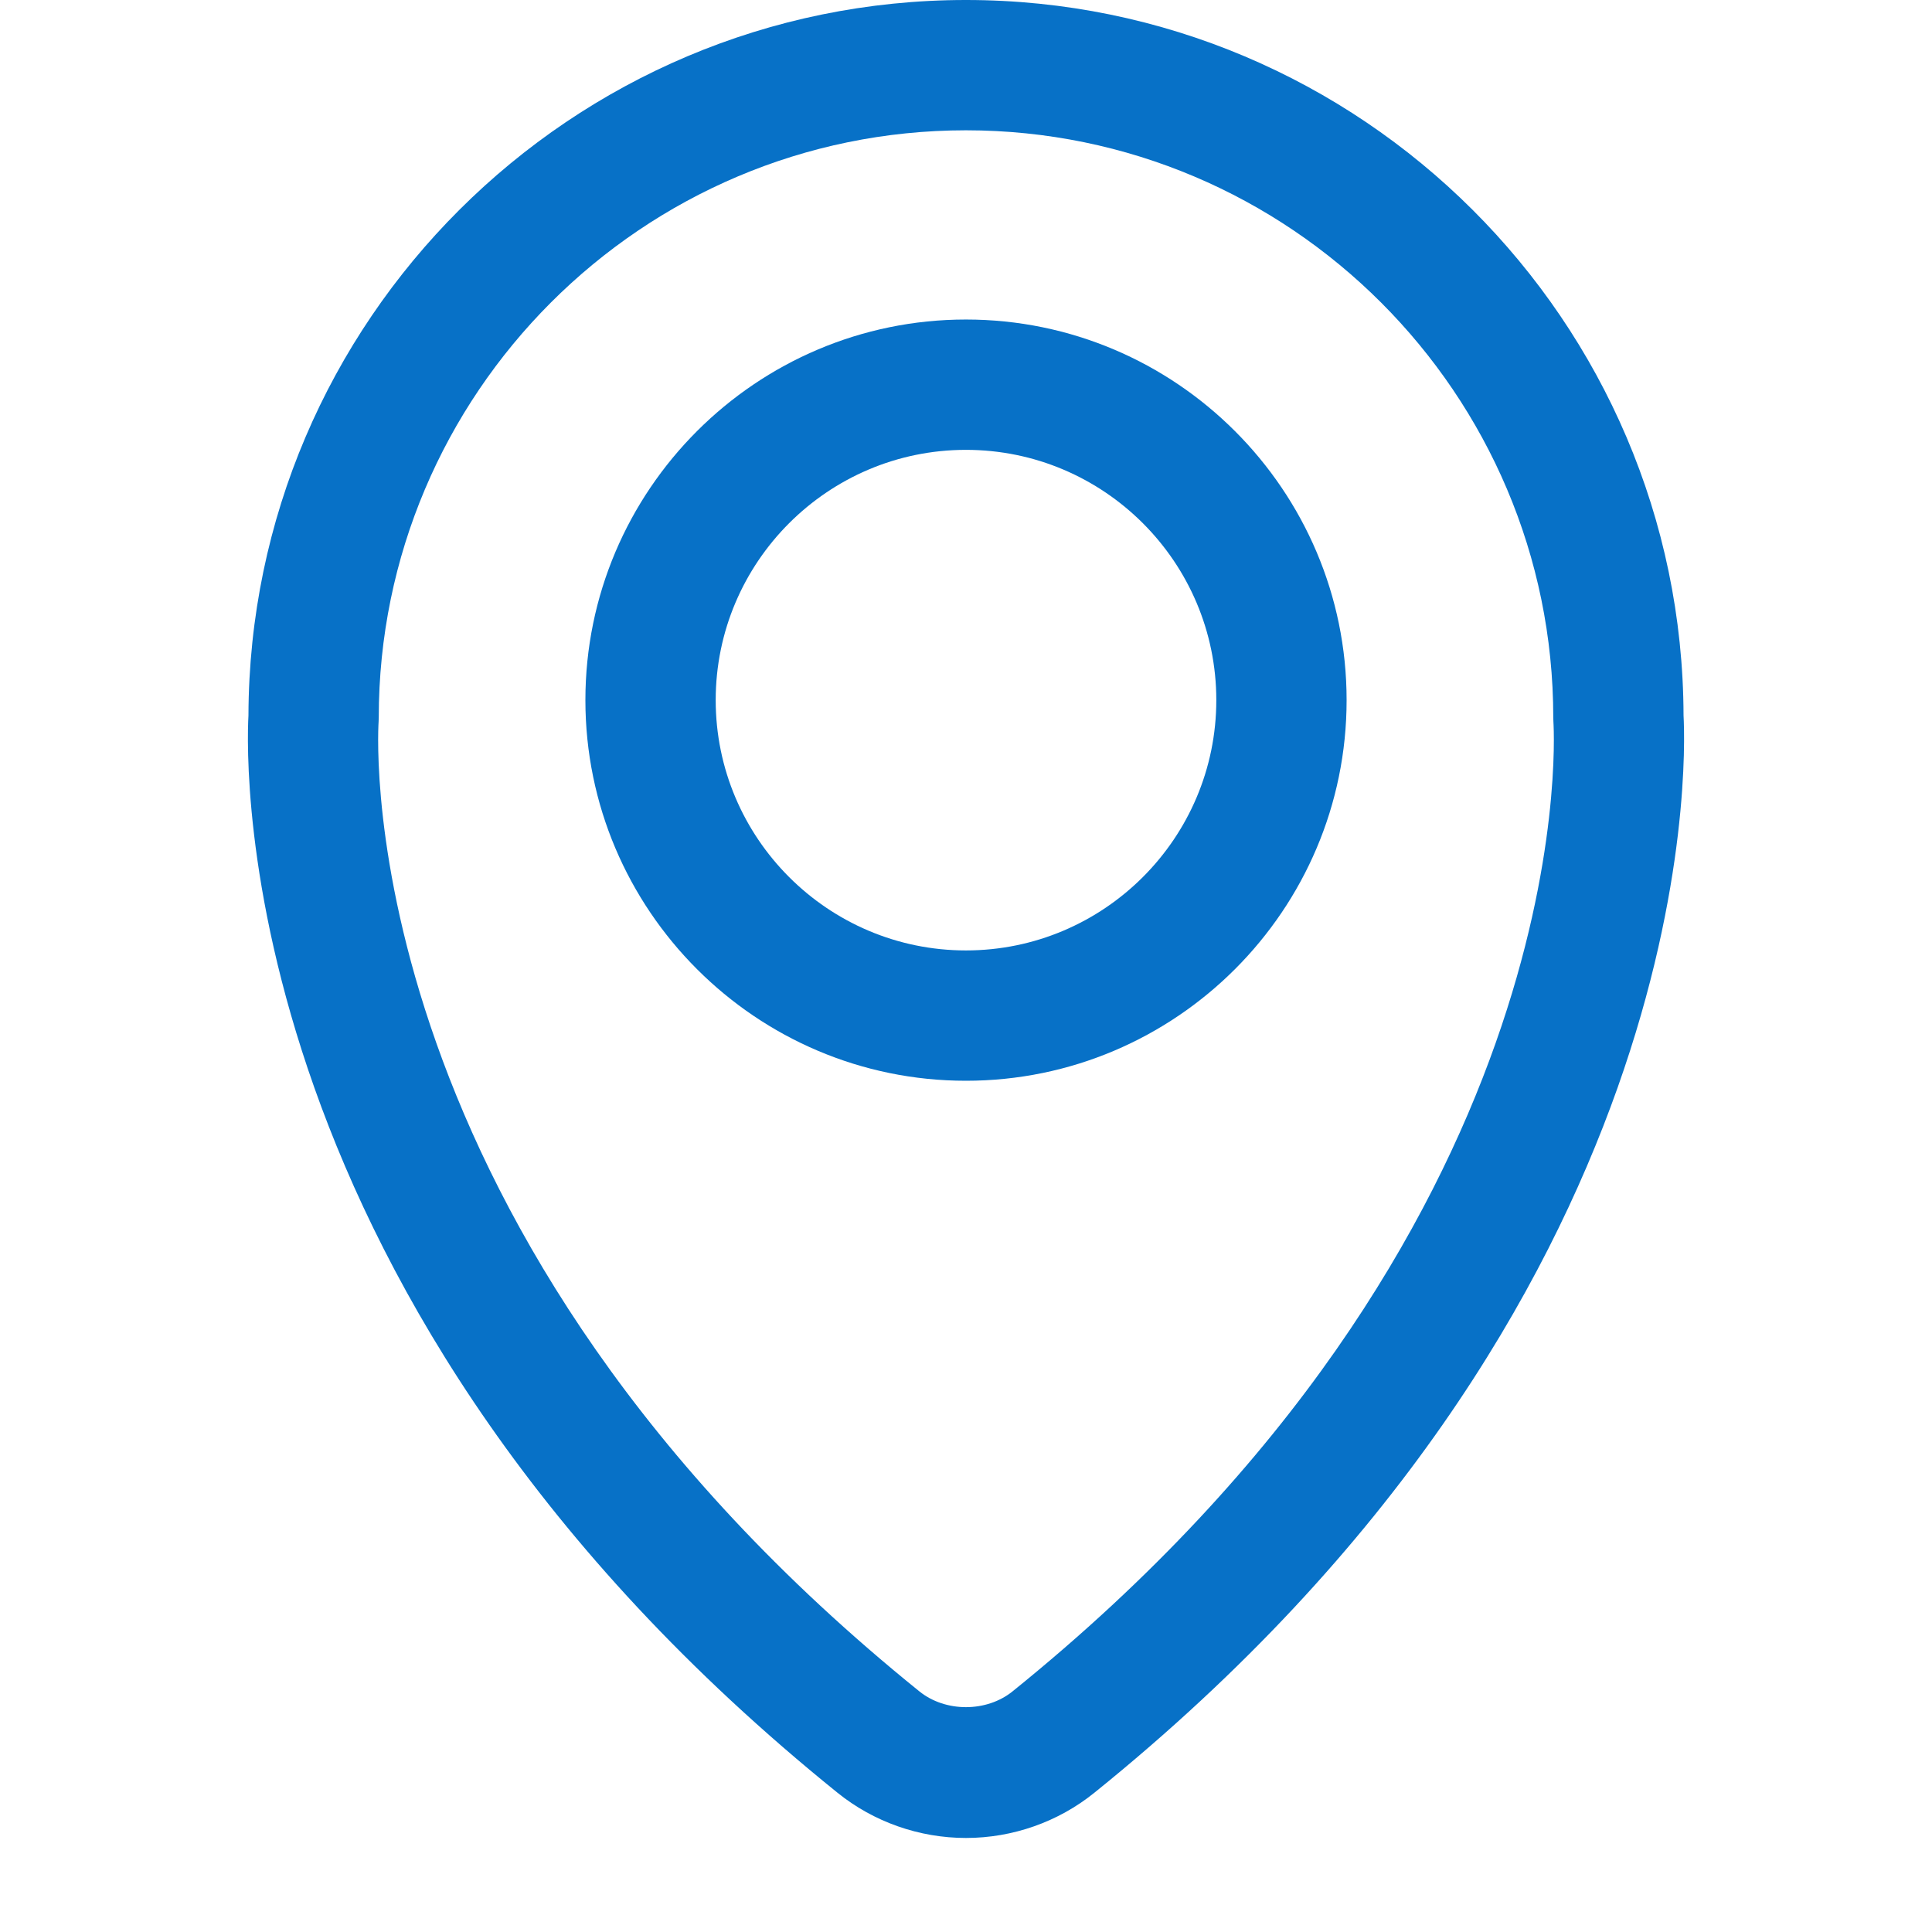 <?xml version="1.0" encoding="utf-8"?>
<!-- Generator: Adobe Illustrator 16.0.0, SVG Export Plug-In . SVG Version: 6.00 Build 0)  -->
<!DOCTYPE svg PUBLIC "-//W3C//DTD SVG 1.1//EN" "http://www.w3.org/Graphics/SVG/1.1/DTD/svg11.dtd">
<svg version="1.1" xmlns:x="http://ns.adobe.com/Extensibility/1.0/" xmlns:i="http://ns.adobe.com/AdobeIllustrator/10.0/" xmlns:graph="http://ns.adobe.com/Graphs/1.0/"
	 xmlns="http://www.w3.org/2000/svg" xmlns:xlink="http://www.w3.org/1999/xlink" xmlns:a="http://ns.adobe.com/AdobeSVGViewerExtensions/3.0/"
	 x="0px" y="0px" width="70px" height="70px" viewBox="0 0 70 70" enable-background="new 0 0 70 70" xml:space="preserve">
<g id="BACKGROUND">
</g>
<g id="OBJECTS">
</g>
<g id="DESIGNED_BY_FREEPIK">
	<g>
		<g>
			<path fill="#0771C7" d="M34.999,66.593c-1.692,0-3.346-0.582-4.654-1.638C8.36,47.213,8.909,27.619,9.002,25.925
				C9.04,11.623,20.688,0,34.998,0c14.313,0,25.962,11.623,26,25.925c0.092,1.693,0.64,21.288-21.347,39.029
				C38.344,66.011,36.69,66.593,34.999,66.593z M34.998,4.721c-11.731,0-21.275,9.545-21.275,21.277
				c0,0.054-0.002,0.108-0.006,0.162c-0.046,0.743-0.899,18.583,19.594,35.122c0.943,0.762,2.432,0.762,3.375,0
				c20.496-16.54,19.644-34.379,19.597-35.13c-0.003-0.048-0.005-0.105-0.005-0.154C56.277,14.266,46.731,4.721,34.998,4.721z"/>
		</g>
		<g>
			<path fill="#0771C7" d="M34.998,39.158c-7.603,0-13.788-6.187-13.788-13.791c0-7.604,6.186-13.79,13.788-13.79
				c7.604,0,13.792,6.186,13.792,13.79C48.79,32.971,42.603,39.158,34.998,39.158z M34.998,16.299c-4.999,0-9.067,4.068-9.067,9.068
				c0,5.001,4.068,9.069,9.067,9.069c5.002,0,9.071-4.068,9.071-9.069C44.069,20.367,40,16.299,34.998,16.299z"/>
		</g>
	</g>
</g>
</svg>
